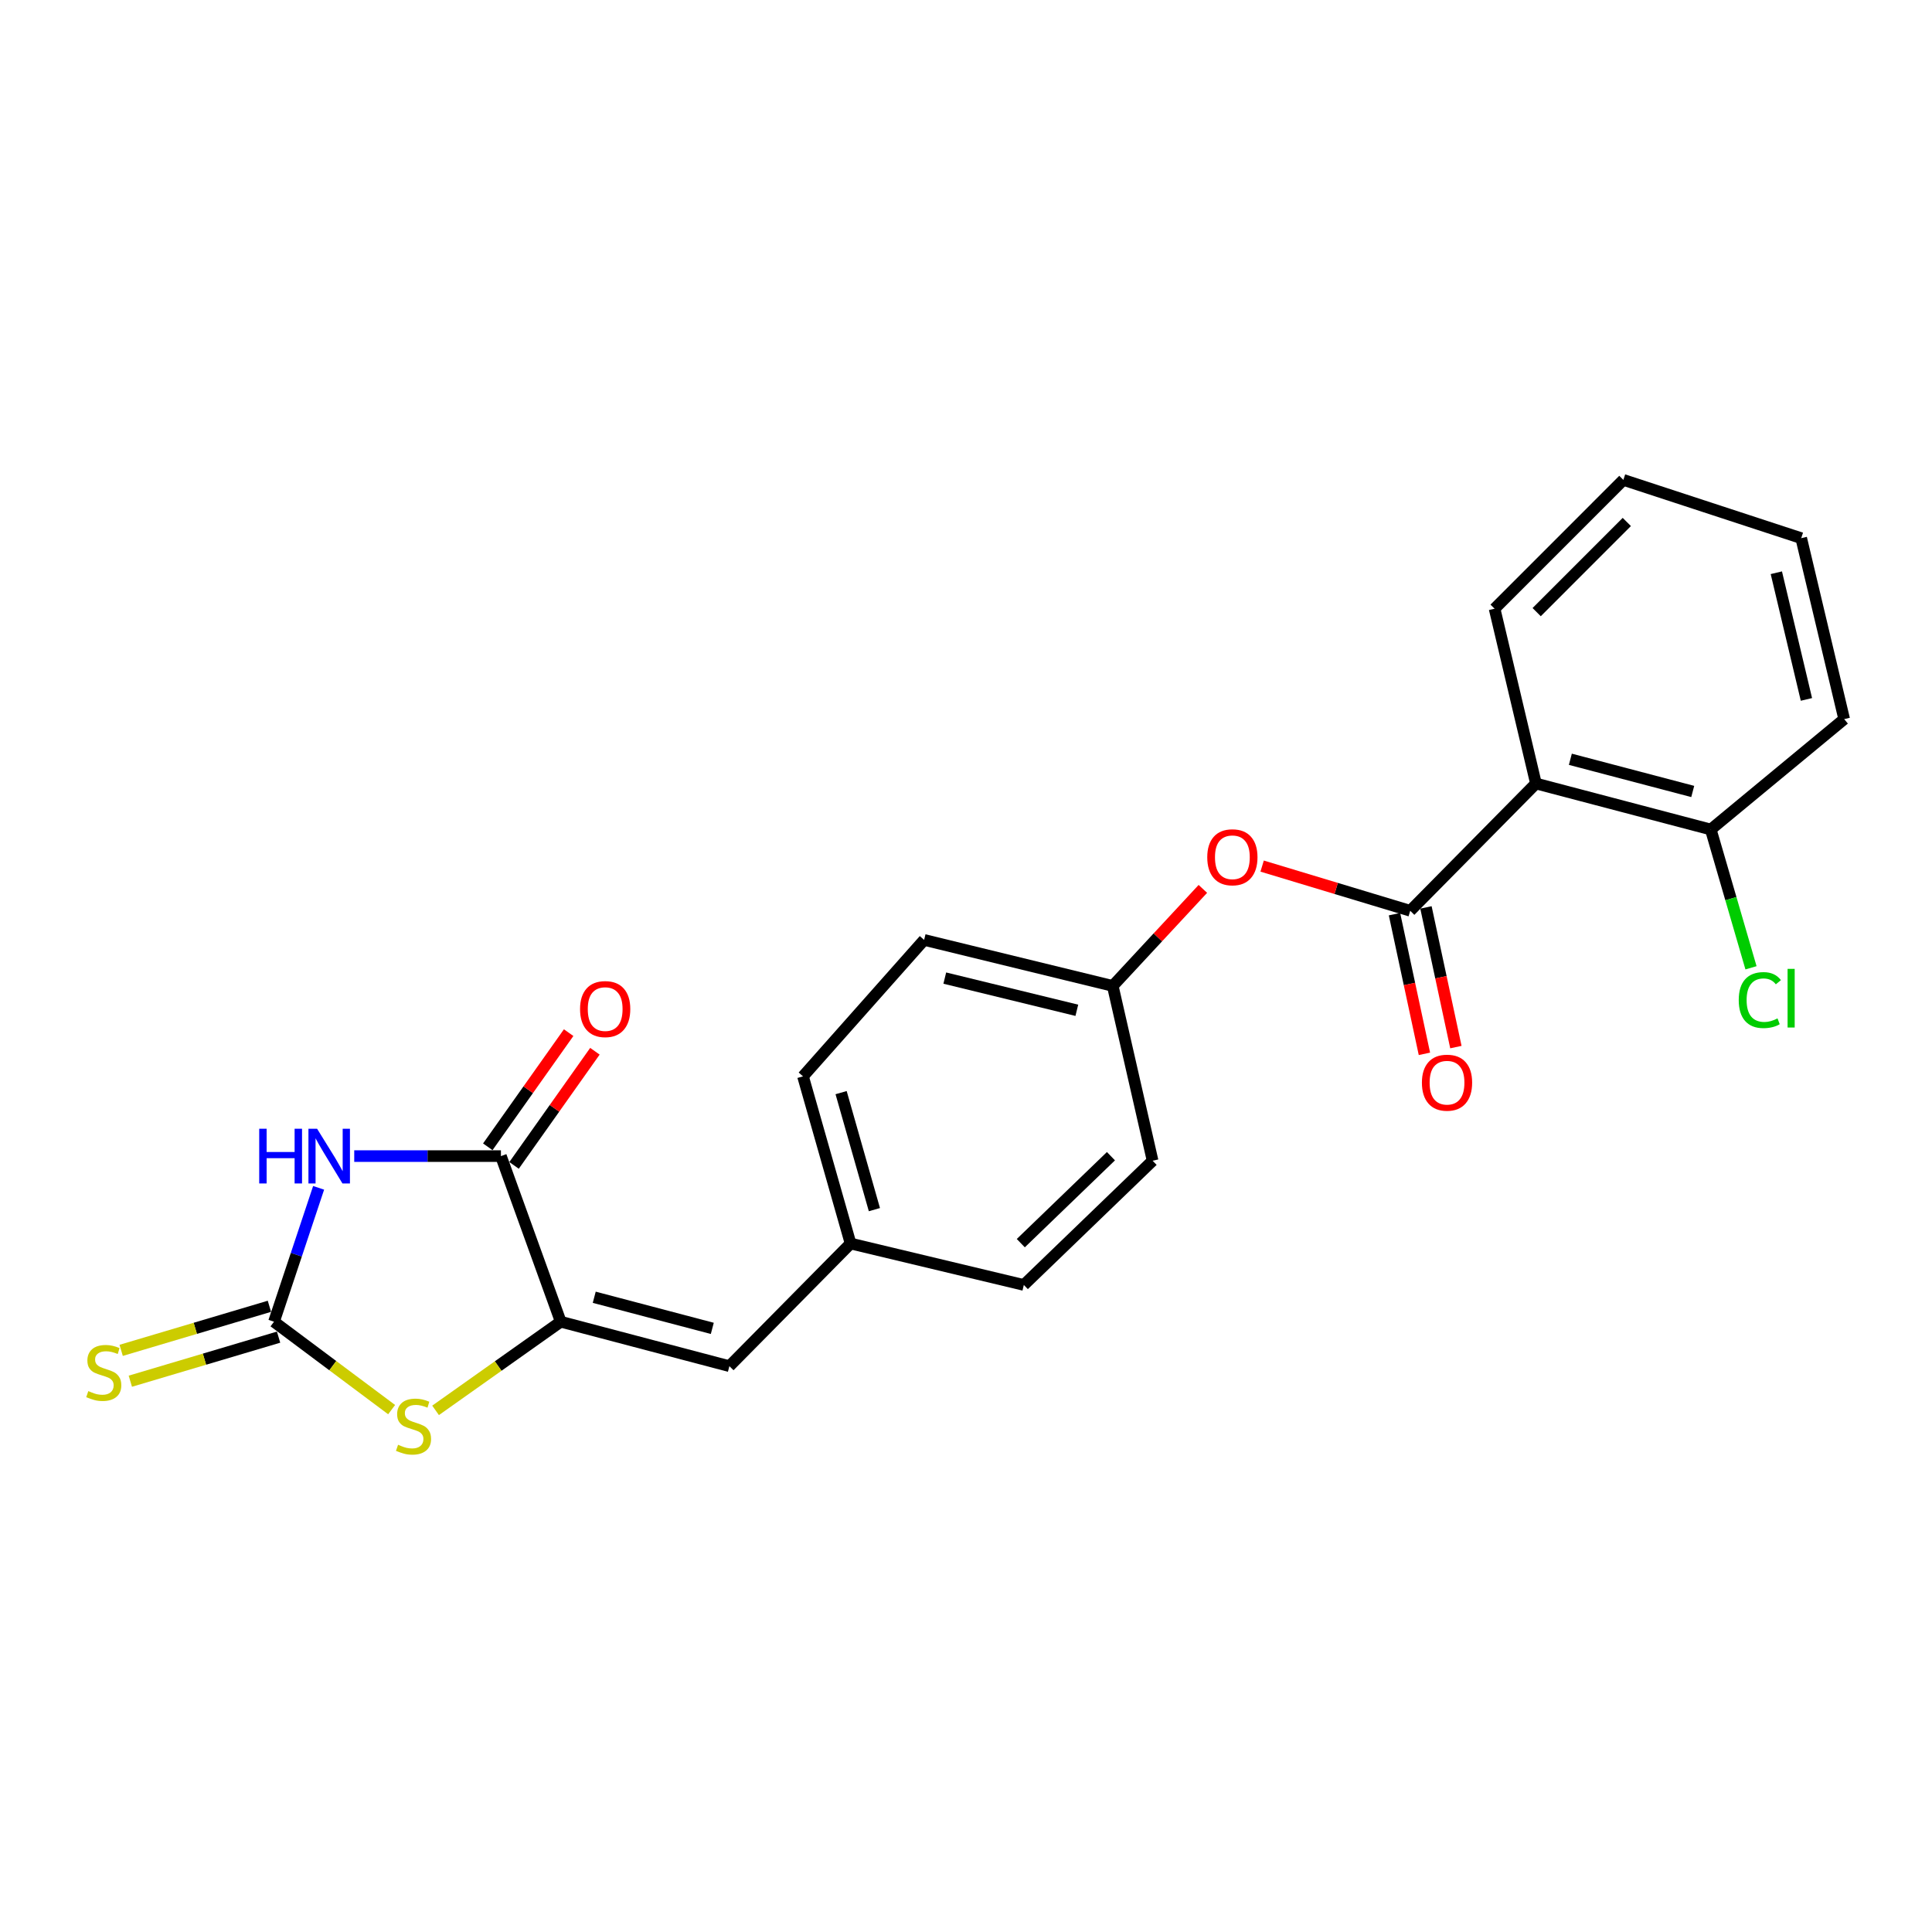 <?xml version='1.0' encoding='iso-8859-1'?>
<svg version='1.1' baseProfile='full'
              xmlns='http://www.w3.org/2000/svg'
                      xmlns:rdkit='http://www.rdkit.org/xml'
                      xmlns:xlink='http://www.w3.org/1999/xlink'
                  xml:space='preserve'
width='1000px' height='1000px' viewBox='0 0 1000 1000'>
<!-- END OF HEADER -->
<rect style='opacity:1.0;fill:#FFFFFF;stroke:none' width='1000' height='1000' x='0' y='0'> </rect>
<path class='bond-0' d='M 164.918,614.815 L 153.368,649.466' style='fill:none;fill-rule:evenodd;stroke:#0000FF;stroke-width:6px;stroke-linecap:butt;stroke-linejoin:miter;stroke-opacity:1' />
<path class='bond-0' d='M 153.368,649.466 L 141.819,684.118' style='fill:none;fill-rule:evenodd;stroke:#000000;stroke-width:6px;stroke-linecap:butt;stroke-linejoin:miter;stroke-opacity:1' />
<path class='bond-2' d='M 183.352,598.396 L 221.315,598.396' style='fill:none;fill-rule:evenodd;stroke:#0000FF;stroke-width:6px;stroke-linecap:butt;stroke-linejoin:miter;stroke-opacity:1' />
<path class='bond-2' d='M 221.315,598.396 L 259.278,598.396' style='fill:none;fill-rule:evenodd;stroke:#000000;stroke-width:6px;stroke-linecap:butt;stroke-linejoin:miter;stroke-opacity:1' />
<path class='bond-3' d='M 141.819,684.118 L 172.261,706.867' style='fill:none;fill-rule:evenodd;stroke:#000000;stroke-width:6px;stroke-linecap:butt;stroke-linejoin:miter;stroke-opacity:1' />
<path class='bond-3' d='M 172.261,706.867 L 202.704,729.616' style='fill:none;fill-rule:evenodd;stroke:#CCCC00;stroke-width:6px;stroke-linecap:butt;stroke-linejoin:miter;stroke-opacity:1' />
<path class='bond-8' d='M 139.445,676.134 L 101.079,687.539' style='fill:none;fill-rule:evenodd;stroke:#000000;stroke-width:6px;stroke-linecap:butt;stroke-linejoin:miter;stroke-opacity:1' />
<path class='bond-8' d='M 101.079,687.539 L 62.713,698.944' style='fill:none;fill-rule:evenodd;stroke:#CCCC00;stroke-width:6px;stroke-linecap:butt;stroke-linejoin:miter;stroke-opacity:1' />
<path class='bond-8' d='M 144.192,692.103 L 105.826,703.508' style='fill:none;fill-rule:evenodd;stroke:#000000;stroke-width:6px;stroke-linecap:butt;stroke-linejoin:miter;stroke-opacity:1' />
<path class='bond-8' d='M 105.826,703.508 L 67.46,714.913' style='fill:none;fill-rule:evenodd;stroke:#CCCC00;stroke-width:6px;stroke-linecap:butt;stroke-linejoin:miter;stroke-opacity:1' />
<path class='bond-1' d='M 290.237,684.118 L 259.278,598.396' style='fill:none;fill-rule:evenodd;stroke:#000000;stroke-width:6px;stroke-linecap:butt;stroke-linejoin:miter;stroke-opacity:1' />
<path class='bond-6' d='M 290.237,684.118 L 377.533,707.127' style='fill:none;fill-rule:evenodd;stroke:#000000;stroke-width:6px;stroke-linecap:butt;stroke-linejoin:miter;stroke-opacity:1' />
<path class='bond-6' d='M 307.577,671.46 L 368.684,687.566' style='fill:none;fill-rule:evenodd;stroke:#000000;stroke-width:6px;stroke-linecap:butt;stroke-linejoin:miter;stroke-opacity:1' />
<path class='bond-23' d='M 290.237,684.118 L 257.845,707.06' style='fill:none;fill-rule:evenodd;stroke:#000000;stroke-width:6px;stroke-linecap:butt;stroke-linejoin:miter;stroke-opacity:1' />
<path class='bond-23' d='M 257.845,707.06 L 225.452,730.002' style='fill:none;fill-rule:evenodd;stroke:#CCCC00;stroke-width:6px;stroke-linecap:butt;stroke-linejoin:miter;stroke-opacity:1' />
<path class='bond-11' d='M 266.075,603.21 L 287.001,573.667' style='fill:none;fill-rule:evenodd;stroke:#000000;stroke-width:6px;stroke-linecap:butt;stroke-linejoin:miter;stroke-opacity:1' />
<path class='bond-11' d='M 287.001,573.667 L 307.926,544.124' style='fill:none;fill-rule:evenodd;stroke:#FF0000;stroke-width:6px;stroke-linecap:butt;stroke-linejoin:miter;stroke-opacity:1' />
<path class='bond-11' d='M 252.481,593.581 L 273.406,564.038' style='fill:none;fill-rule:evenodd;stroke:#000000;stroke-width:6px;stroke-linecap:butt;stroke-linejoin:miter;stroke-opacity:1' />
<path class='bond-11' d='M 273.406,564.038 L 294.331,534.495' style='fill:none;fill-rule:evenodd;stroke:#FF0000;stroke-width:6px;stroke-linecap:butt;stroke-linejoin:miter;stroke-opacity:1' />
<path class='bond-4' d='M 729.929,471.422 L 691.604,459.855' style='fill:none;fill-rule:evenodd;stroke:#000000;stroke-width:6px;stroke-linecap:butt;stroke-linejoin:miter;stroke-opacity:1' />
<path class='bond-4' d='M 691.604,459.855 L 653.279,448.287' style='fill:none;fill-rule:evenodd;stroke:#FF0000;stroke-width:6px;stroke-linecap:butt;stroke-linejoin:miter;stroke-opacity:1' />
<path class='bond-5' d='M 729.929,471.422 L 795.003,405.543' style='fill:none;fill-rule:evenodd;stroke:#000000;stroke-width:6px;stroke-linecap:butt;stroke-linejoin:miter;stroke-opacity:1' />
<path class='bond-10' d='M 721.784,473.167 L 729.53,509.315' style='fill:none;fill-rule:evenodd;stroke:#000000;stroke-width:6px;stroke-linecap:butt;stroke-linejoin:miter;stroke-opacity:1' />
<path class='bond-10' d='M 729.53,509.315 L 737.276,545.463' style='fill:none;fill-rule:evenodd;stroke:#FF0000;stroke-width:6px;stroke-linecap:butt;stroke-linejoin:miter;stroke-opacity:1' />
<path class='bond-10' d='M 738.073,469.677 L 745.819,505.824' style='fill:none;fill-rule:evenodd;stroke:#000000;stroke-width:6px;stroke-linecap:butt;stroke-linejoin:miter;stroke-opacity:1' />
<path class='bond-10' d='M 745.819,505.824 L 753.565,541.972' style='fill:none;fill-rule:evenodd;stroke:#FF0000;stroke-width:6px;stroke-linecap:butt;stroke-linejoin:miter;stroke-opacity:1' />
<path class='bond-9' d='M 795.003,405.543 L 885.492,429.348' style='fill:none;fill-rule:evenodd;stroke:#000000;stroke-width:6px;stroke-linecap:butt;stroke-linejoin:miter;stroke-opacity:1' />
<path class='bond-9' d='M 812.814,393.002 L 876.157,409.665' style='fill:none;fill-rule:evenodd;stroke:#000000;stroke-width:6px;stroke-linecap:butt;stroke-linejoin:miter;stroke-opacity:1' />
<path class='bond-15' d='M 795.003,405.543 L 773.595,315.063' style='fill:none;fill-rule:evenodd;stroke:#000000;stroke-width:6px;stroke-linecap:butt;stroke-linejoin:miter;stroke-opacity:1' />
<path class='bond-12' d='M 377.533,707.127 L 440.256,643.645' style='fill:none;fill-rule:evenodd;stroke:#000000;stroke-width:6px;stroke-linecap:butt;stroke-linejoin:miter;stroke-opacity:1' />
<path class='bond-7' d='M 622.601,460.086 L 599.279,485.2' style='fill:none;fill-rule:evenodd;stroke:#FF0000;stroke-width:6px;stroke-linecap:butt;stroke-linejoin:miter;stroke-opacity:1' />
<path class='bond-7' d='M 599.279,485.2 L 575.957,510.313' style='fill:none;fill-rule:evenodd;stroke:#000000;stroke-width:6px;stroke-linecap:butt;stroke-linejoin:miter;stroke-opacity:1' />
<path class='bond-14' d='M 885.492,429.348 L 895.902,465.138' style='fill:none;fill-rule:evenodd;stroke:#000000;stroke-width:6px;stroke-linecap:butt;stroke-linejoin:miter;stroke-opacity:1' />
<path class='bond-14' d='M 895.902,465.138 L 906.312,500.929' style='fill:none;fill-rule:evenodd;stroke:#00CC00;stroke-width:6px;stroke-linecap:butt;stroke-linejoin:miter;stroke-opacity:1' />
<path class='bond-20' d='M 885.492,429.348 L 954.545,372.215' style='fill:none;fill-rule:evenodd;stroke:#000000;stroke-width:6px;stroke-linecap:butt;stroke-linejoin:miter;stroke-opacity:1' />
<path class='bond-16' d='M 440.256,643.645 L 415.637,557.126' style='fill:none;fill-rule:evenodd;stroke:#000000;stroke-width:6px;stroke-linecap:butt;stroke-linejoin:miter;stroke-opacity:1' />
<path class='bond-16' d='M 452.587,626.108 L 435.353,565.545' style='fill:none;fill-rule:evenodd;stroke:#000000;stroke-width:6px;stroke-linecap:butt;stroke-linejoin:miter;stroke-opacity:1' />
<path class='bond-17' d='M 440.256,643.645 L 529.931,665.089' style='fill:none;fill-rule:evenodd;stroke:#000000;stroke-width:6px;stroke-linecap:butt;stroke-linejoin:miter;stroke-opacity:1' />
<path class='bond-13' d='M 575.957,510.313 L 596.587,600.793' style='fill:none;fill-rule:evenodd;stroke:#000000;stroke-width:6px;stroke-linecap:butt;stroke-linejoin:miter;stroke-opacity:1' />
<path class='bond-24' d='M 575.957,510.313 L 478.323,486.499' style='fill:none;fill-rule:evenodd;stroke:#000000;stroke-width:6px;stroke-linecap:butt;stroke-linejoin:miter;stroke-opacity:1' />
<path class='bond-24' d='M 557.365,522.926 L 489.021,506.256' style='fill:none;fill-rule:evenodd;stroke:#000000;stroke-width:6px;stroke-linecap:butt;stroke-linejoin:miter;stroke-opacity:1' />
<path class='bond-21' d='M 773.595,315.063 L 840.252,248.388' style='fill:none;fill-rule:evenodd;stroke:#000000;stroke-width:6px;stroke-linecap:butt;stroke-linejoin:miter;stroke-opacity:1' />
<path class='bond-21' d='M 795.375,316.84 L 842.035,270.168' style='fill:none;fill-rule:evenodd;stroke:#000000;stroke-width:6px;stroke-linecap:butt;stroke-linejoin:miter;stroke-opacity:1' />
<path class='bond-18' d='M 415.637,557.126 L 478.323,486.499' style='fill:none;fill-rule:evenodd;stroke:#000000;stroke-width:6px;stroke-linecap:butt;stroke-linejoin:miter;stroke-opacity:1' />
<path class='bond-19' d='M 529.931,665.089 L 596.587,600.793' style='fill:none;fill-rule:evenodd;stroke:#000000;stroke-width:6px;stroke-linecap:butt;stroke-linejoin:miter;stroke-opacity:1' />
<path class='bond-19' d='M 528.363,643.454 L 575.023,598.447' style='fill:none;fill-rule:evenodd;stroke:#000000;stroke-width:6px;stroke-linecap:butt;stroke-linejoin:miter;stroke-opacity:1' />
<path class='bond-25' d='M 954.545,372.215 L 932.305,278.551' style='fill:none;fill-rule:evenodd;stroke:#000000;stroke-width:6px;stroke-linecap:butt;stroke-linejoin:miter;stroke-opacity:1' />
<path class='bond-25' d='M 935.001,362.014 L 919.432,296.449' style='fill:none;fill-rule:evenodd;stroke:#000000;stroke-width:6px;stroke-linecap:butt;stroke-linejoin:miter;stroke-opacity:1' />
<path class='bond-22' d='M 840.252,248.388 L 932.305,278.551' style='fill:none;fill-rule:evenodd;stroke:#000000;stroke-width:6px;stroke-linecap:butt;stroke-linejoin:miter;stroke-opacity:1' />
<path  class='atom-0' d='M 134.17 584.236
L 138.01 584.236
L 138.01 596.276
L 152.49 596.276
L 152.49 584.236
L 156.33 584.236
L 156.33 612.556
L 152.49 612.556
L 152.49 599.476
L 138.01 599.476
L 138.01 612.556
L 134.17 612.556
L 134.17 584.236
' fill='#0000FF'/>
<path  class='atom-0' d='M 164.13 584.236
L 173.41 599.236
Q 174.33 600.716, 175.81 603.396
Q 177.29 606.076, 177.37 606.236
L 177.37 584.236
L 181.13 584.236
L 181.13 612.556
L 177.25 612.556
L 167.29 596.156
Q 166.13 594.236, 164.89 592.036
Q 163.69 589.836, 163.33 589.156
L 163.33 612.556
L 159.65 612.556
L 159.65 584.236
L 164.13 584.236
' fill='#0000FF'/>
<path  class='atom-4' d='M 206.038 747.806
Q 206.358 747.926, 207.678 748.486
Q 208.998 749.046, 210.438 749.406
Q 211.918 749.726, 213.358 749.726
Q 216.038 749.726, 217.598 748.446
Q 219.158 747.126, 219.158 744.846
Q 219.158 743.286, 218.358 742.326
Q 217.598 741.366, 216.398 740.846
Q 215.198 740.326, 213.198 739.726
Q 210.678 738.966, 209.158 738.246
Q 207.678 737.526, 206.598 736.006
Q 205.558 734.486, 205.558 731.926
Q 205.558 728.366, 207.958 726.166
Q 210.398 723.966, 215.198 723.966
Q 218.478 723.966, 222.198 725.526
L 221.278 728.606
Q 217.878 727.206, 215.318 727.206
Q 212.558 727.206, 211.038 728.366
Q 209.518 729.486, 209.558 731.446
Q 209.558 732.966, 210.318 733.886
Q 211.118 734.806, 212.238 735.326
Q 213.398 735.846, 215.318 736.446
Q 217.878 737.246, 219.398 738.046
Q 220.918 738.846, 221.998 740.486
Q 223.118 742.086, 223.118 744.846
Q 223.118 748.766, 220.478 750.886
Q 217.878 752.966, 213.518 752.966
Q 210.998 752.966, 209.078 752.406
Q 207.198 751.886, 204.958 750.966
L 206.038 747.806
' fill='#CCCC00'/>
<path  class='atom-8' d='M 624.875 443.718
Q 624.875 436.918, 628.235 433.118
Q 631.595 429.318, 637.875 429.318
Q 644.155 429.318, 647.515 433.118
Q 650.875 436.918, 650.875 443.718
Q 650.875 450.598, 647.475 454.518
Q 644.075 458.398, 637.875 458.398
Q 631.635 458.398, 628.235 454.518
Q 624.875 450.638, 624.875 443.718
M 637.875 455.198
Q 642.195 455.198, 644.515 452.318
Q 646.875 449.398, 646.875 443.718
Q 646.875 438.158, 644.515 435.358
Q 642.195 432.518, 637.875 432.518
Q 633.555 432.518, 631.195 435.318
Q 628.875 438.118, 628.875 443.718
Q 628.875 449.438, 631.195 452.318
Q 633.555 455.198, 637.875 455.198
' fill='#FF0000'/>
<path  class='atom-9' d='M 45.708 720.031
Q 46.028 720.151, 47.348 720.711
Q 48.668 721.271, 50.108 721.631
Q 51.588 721.951, 53.028 721.951
Q 55.708 721.951, 57.268 720.671
Q 58.828 719.351, 58.828 717.071
Q 58.828 715.511, 58.028 714.551
Q 57.268 713.591, 56.068 713.071
Q 54.868 712.551, 52.868 711.951
Q 50.348 711.191, 48.828 710.471
Q 47.348 709.751, 46.268 708.231
Q 45.228 706.711, 45.228 704.151
Q 45.228 700.591, 47.628 698.391
Q 50.068 696.191, 54.868 696.191
Q 58.148 696.191, 61.868 697.751
L 60.948 700.831
Q 57.548 699.431, 54.988 699.431
Q 52.228 699.431, 50.708 700.591
Q 49.188 701.711, 49.228 703.671
Q 49.228 705.191, 49.988 706.111
Q 50.788 707.031, 51.908 707.551
Q 53.068 708.071, 54.988 708.671
Q 57.548 709.471, 59.068 710.271
Q 60.588 711.071, 61.668 712.711
Q 62.788 714.311, 62.788 717.071
Q 62.788 720.991, 60.148 723.111
Q 57.548 725.191, 53.188 725.191
Q 50.668 725.191, 48.748 724.631
Q 46.868 724.111, 44.628 723.191
L 45.708 720.031
' fill='#CCCC00'/>
<path  class='atom-11' d='M 735.976 560.39
Q 735.976 553.59, 739.336 549.79
Q 742.696 545.99, 748.976 545.99
Q 755.256 545.99, 758.616 549.79
Q 761.976 553.59, 761.976 560.39
Q 761.976 567.27, 758.576 571.19
Q 755.176 575.07, 748.976 575.07
Q 742.736 575.07, 739.336 571.19
Q 735.976 567.31, 735.976 560.39
M 748.976 571.87
Q 753.296 571.87, 755.616 568.99
Q 757.976 566.07, 757.976 560.39
Q 757.976 554.83, 755.616 552.03
Q 753.296 549.19, 748.976 549.19
Q 744.656 549.19, 742.296 551.99
Q 739.976 554.79, 739.976 560.39
Q 739.976 566.11, 742.296 568.99
Q 744.656 571.87, 748.976 571.87
' fill='#FF0000'/>
<path  class='atom-12' d='M 300.236 522.295
Q 300.236 515.495, 303.596 511.695
Q 306.956 507.895, 313.236 507.895
Q 319.516 507.895, 322.876 511.695
Q 326.236 515.495, 326.236 522.295
Q 326.236 529.175, 322.836 533.095
Q 319.436 536.975, 313.236 536.975
Q 306.996 536.975, 303.596 533.095
Q 300.236 529.215, 300.236 522.295
M 313.236 533.775
Q 317.556 533.775, 319.876 530.895
Q 322.236 527.975, 322.236 522.295
Q 322.236 516.735, 319.876 513.935
Q 317.556 511.095, 313.236 511.095
Q 308.916 511.095, 306.556 513.895
Q 304.236 516.695, 304.236 522.295
Q 304.236 528.015, 306.556 530.895
Q 308.916 533.775, 313.236 533.775
' fill='#FF0000'/>
<path  class='atom-15' d='M 899.968 517.642
Q 899.968 510.602, 903.248 506.922
Q 906.568 503.202, 912.848 503.202
Q 918.688 503.202, 921.808 507.322
L 919.168 509.482
Q 916.888 506.482, 912.848 506.482
Q 908.568 506.482, 906.288 509.362
Q 904.048 512.202, 904.048 517.642
Q 904.048 523.242, 906.368 526.122
Q 908.728 529.002, 913.288 529.002
Q 916.408 529.002, 920.048 527.122
L 921.168 530.122
Q 919.688 531.082, 917.448 531.642
Q 915.208 532.202, 912.728 532.202
Q 906.568 532.202, 903.248 528.442
Q 899.968 524.682, 899.968 517.642
' fill='#00CC00'/>
<path  class='atom-15' d='M 925.248 501.482
L 928.928 501.482
L 928.928 531.842
L 925.248 531.842
L 925.248 501.482
' fill='#00CC00'/>
</svg>
